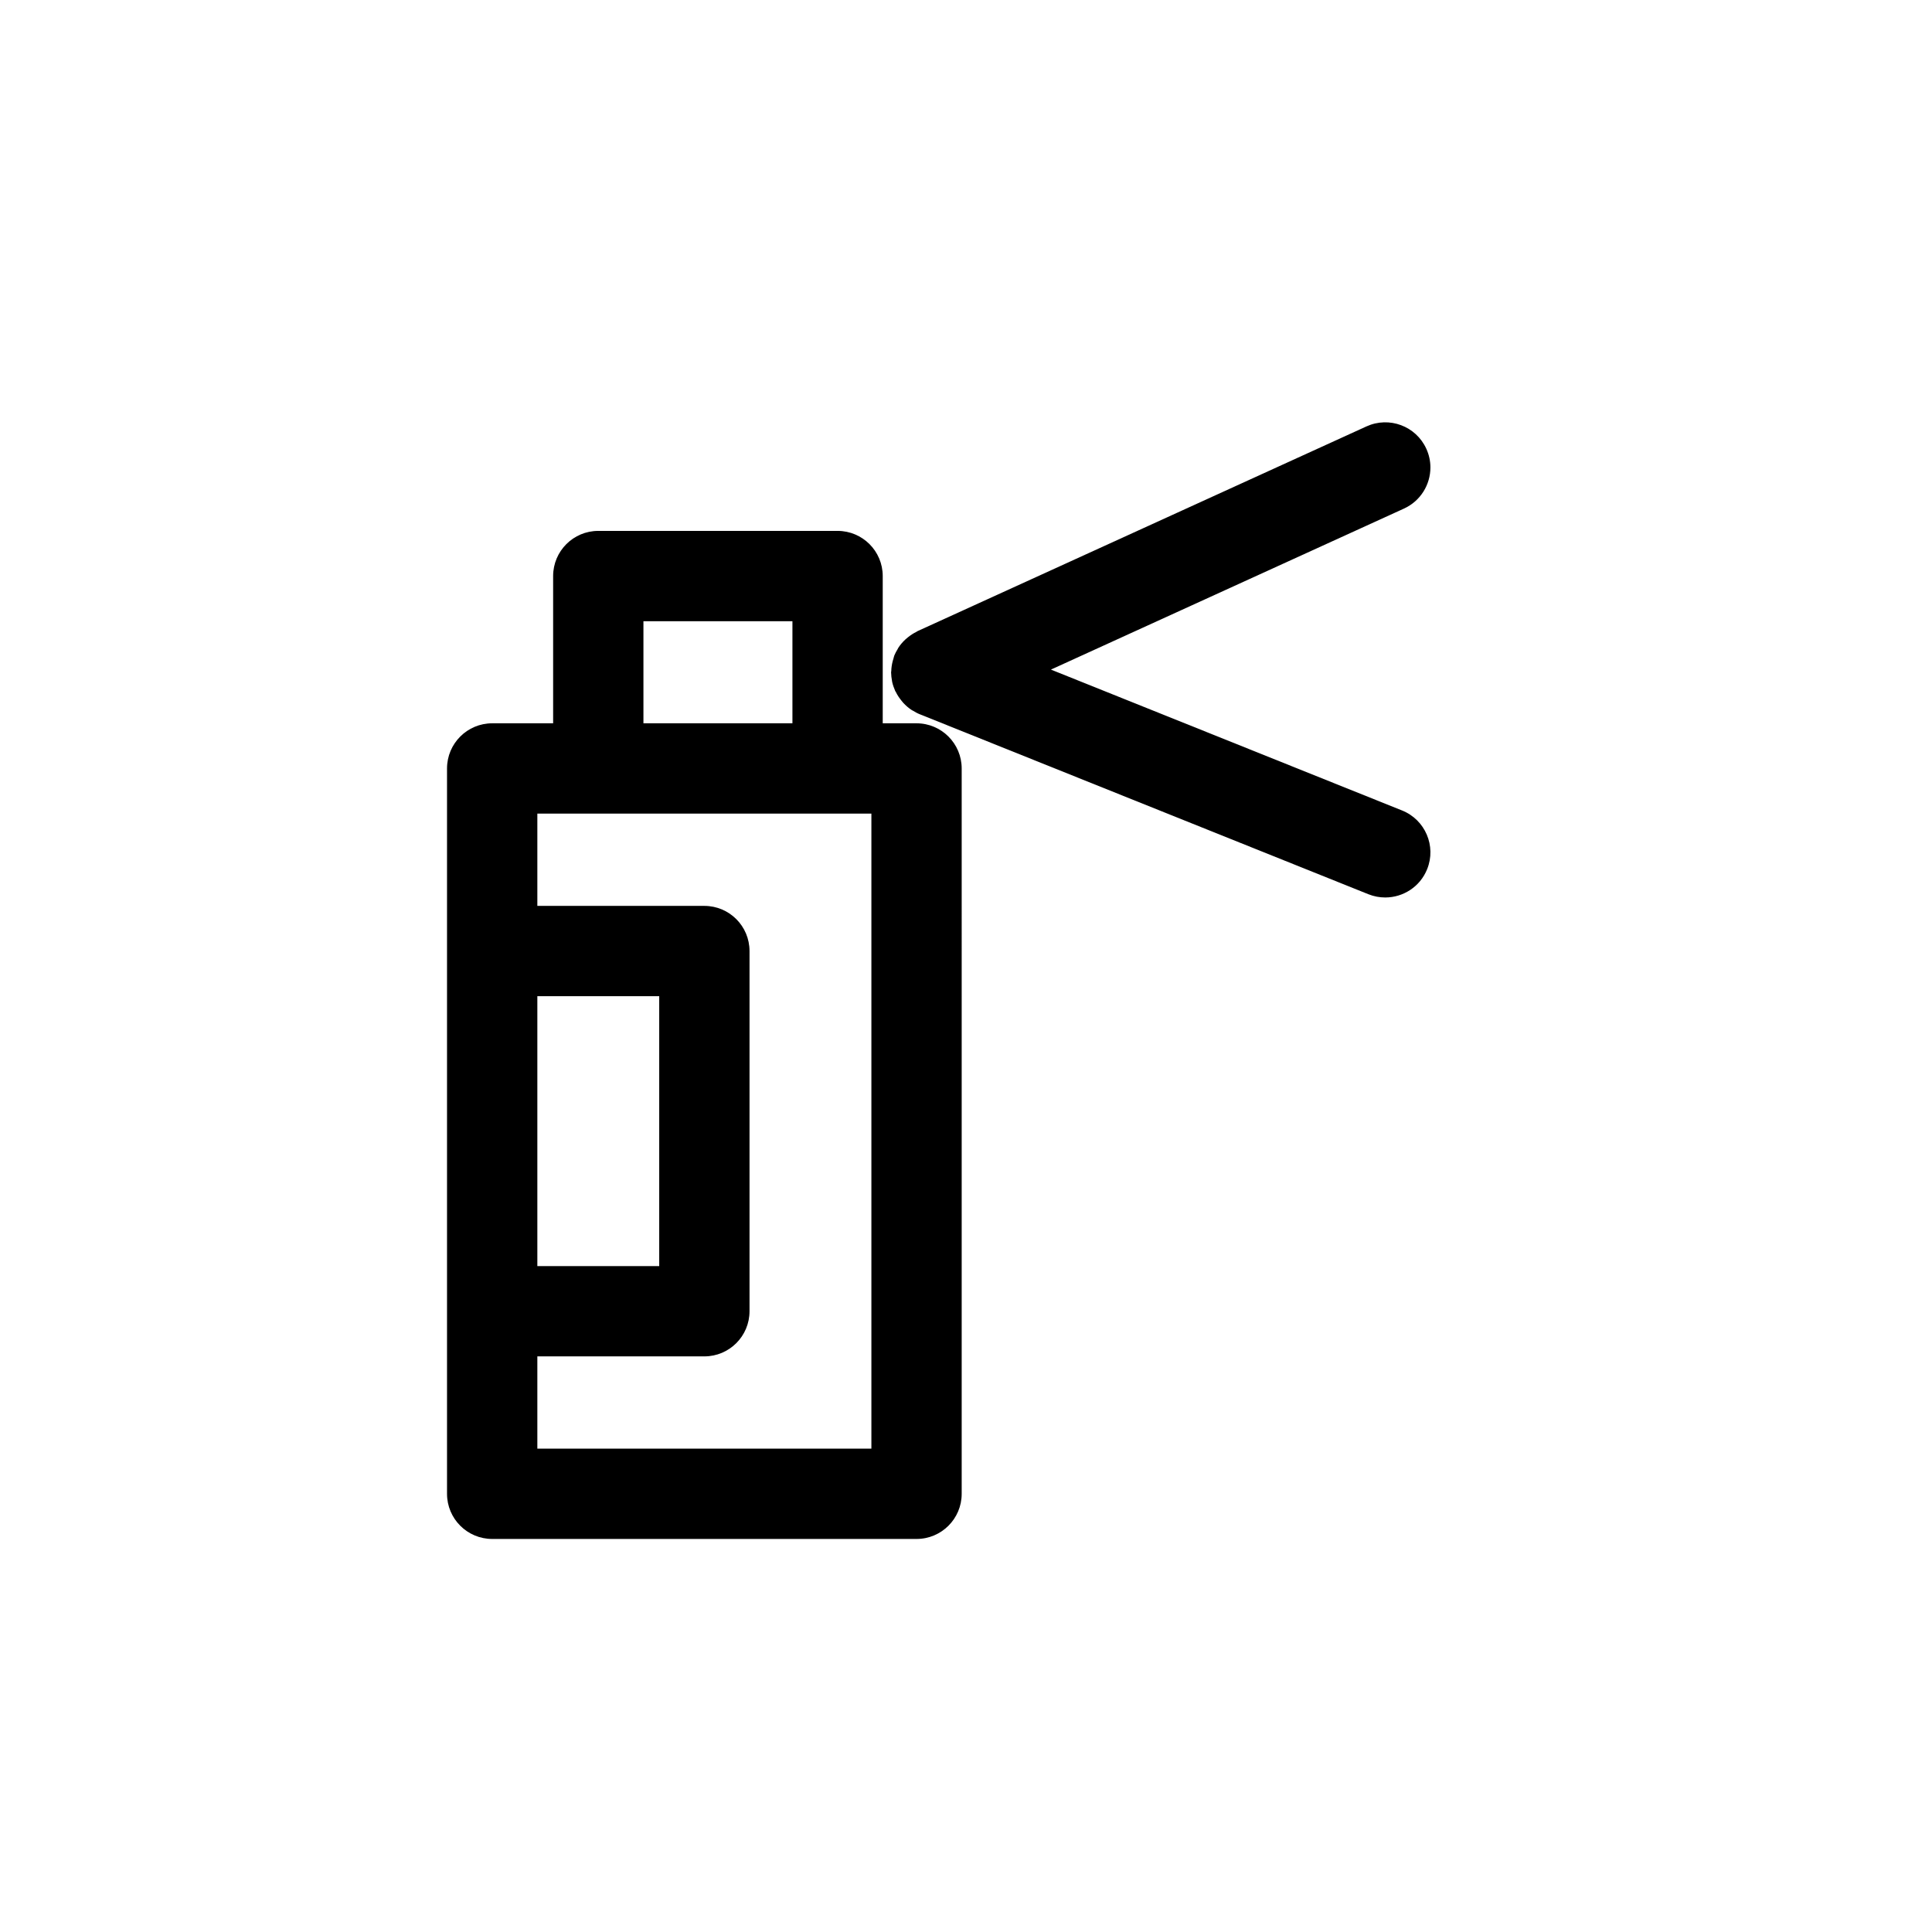 <?xml version="1.0" encoding="utf-8"?>
<!-- Generator: Adobe Illustrator 16.0.0, SVG Export Plug-In . SVG Version: 6.00 Build 0)  -->
<!DOCTYPE svg PUBLIC "-//W3C//DTD SVG 1.1//EN" "http://www.w3.org/Graphics/SVG/1.1/DTD/svg11.dtd">
<svg version="1.1" id="Layer_1" xmlns="http://www.w3.org/2000/svg" xmlns:xlink="http://www.w3.org/1999/xlink" x="0px" y="0px"
	 width="100px" height="100px" viewBox="0 0 100 100" enable-background="new 0 0 100 100" xml:space="preserve">
<g>
	<path d="M47.438,37.438H45.69v-7.622c0-1.291-1.047-2.337-2.338-2.337H30.967c-1.291,0-2.337,1.046-2.337,2.337v7.622h-3.154
		c-1.291,0-2.338,1.047-2.338,2.337v9.451V67.87v9.449c0,1.291,1.047,2.337,2.338,2.337h21.963c1.292,0,2.338-1.047,2.338-2.337
		V39.775C49.776,38.485,48.73,37.438,47.438,37.438z M33.304,32.154h7.712v5.284h-7.712V32.154z M27.813,51.563h6.308v13.969h-6.308
		V51.563z M45.103,74.981h-17.29v-4.775h8.645c1.291,0,2.337-1.047,2.337-2.337V49.226c0-1.291-1.046-2.337-2.337-2.337h-8.645
		v-4.776h3.154h12.386h1.75V74.981z"/>
	<path d="M72.571,41.95l-18.175-7.292l18.274-8.334c0.86-0.393,1.368-1.241,1.368-2.128c0-0.324-0.068-0.654-0.212-0.968
		c-0.535-1.176-1.92-1.693-3.096-1.158L47.49,32.668c-0.021,0.009-0.034,0.026-0.055,0.035c-0.161,0.079-0.312,0.178-0.451,0.292
		c-0.036,0.03-0.073,0.058-0.107,0.09c-0.144,0.132-0.272,0.278-0.382,0.447c-0.016,0.026-0.025,0.053-0.041,0.079
		c-0.059,0.1-0.118,0.201-0.163,0.313c-0.019,0.047-0.026,0.096-0.041,0.143c-0.019,0.053-0.033,0.106-0.047,0.163
		c-0.042,0.167-0.067,0.335-0.071,0.503c-0.001,0.021-0.01,0.042-0.01,0.063c0,0.006,0.002,0.014,0.002,0.021
		c0.002,0.14,0.019,0.28,0.045,0.417c0.004,0.02,0.004,0.04,0.009,0.061c0.034,0.154,0.085,0.301,0.148,0.444
		c0.003,0.009,0.004,0.017,0.008,0.024c0.009,0.019,0.023,0.032,0.032,0.05c0.079,0.163,0.18,0.315,0.295,0.455
		c0.029,0.038,0.058,0.075,0.09,0.109c0.131,0.143,0.279,0.272,0.447,0.38c0.023,0.015,0.049,0.024,0.072,0.038
		c0.103,0.061,0.205,0.122,0.319,0.167l23.241,9.324c0.285,0.114,0.58,0.167,0.869,0.167c0.928,0,1.805-0.554,2.17-1.467
		C74.351,43.792,73.769,42.43,72.571,41.95z"/>
</g>
</svg>
